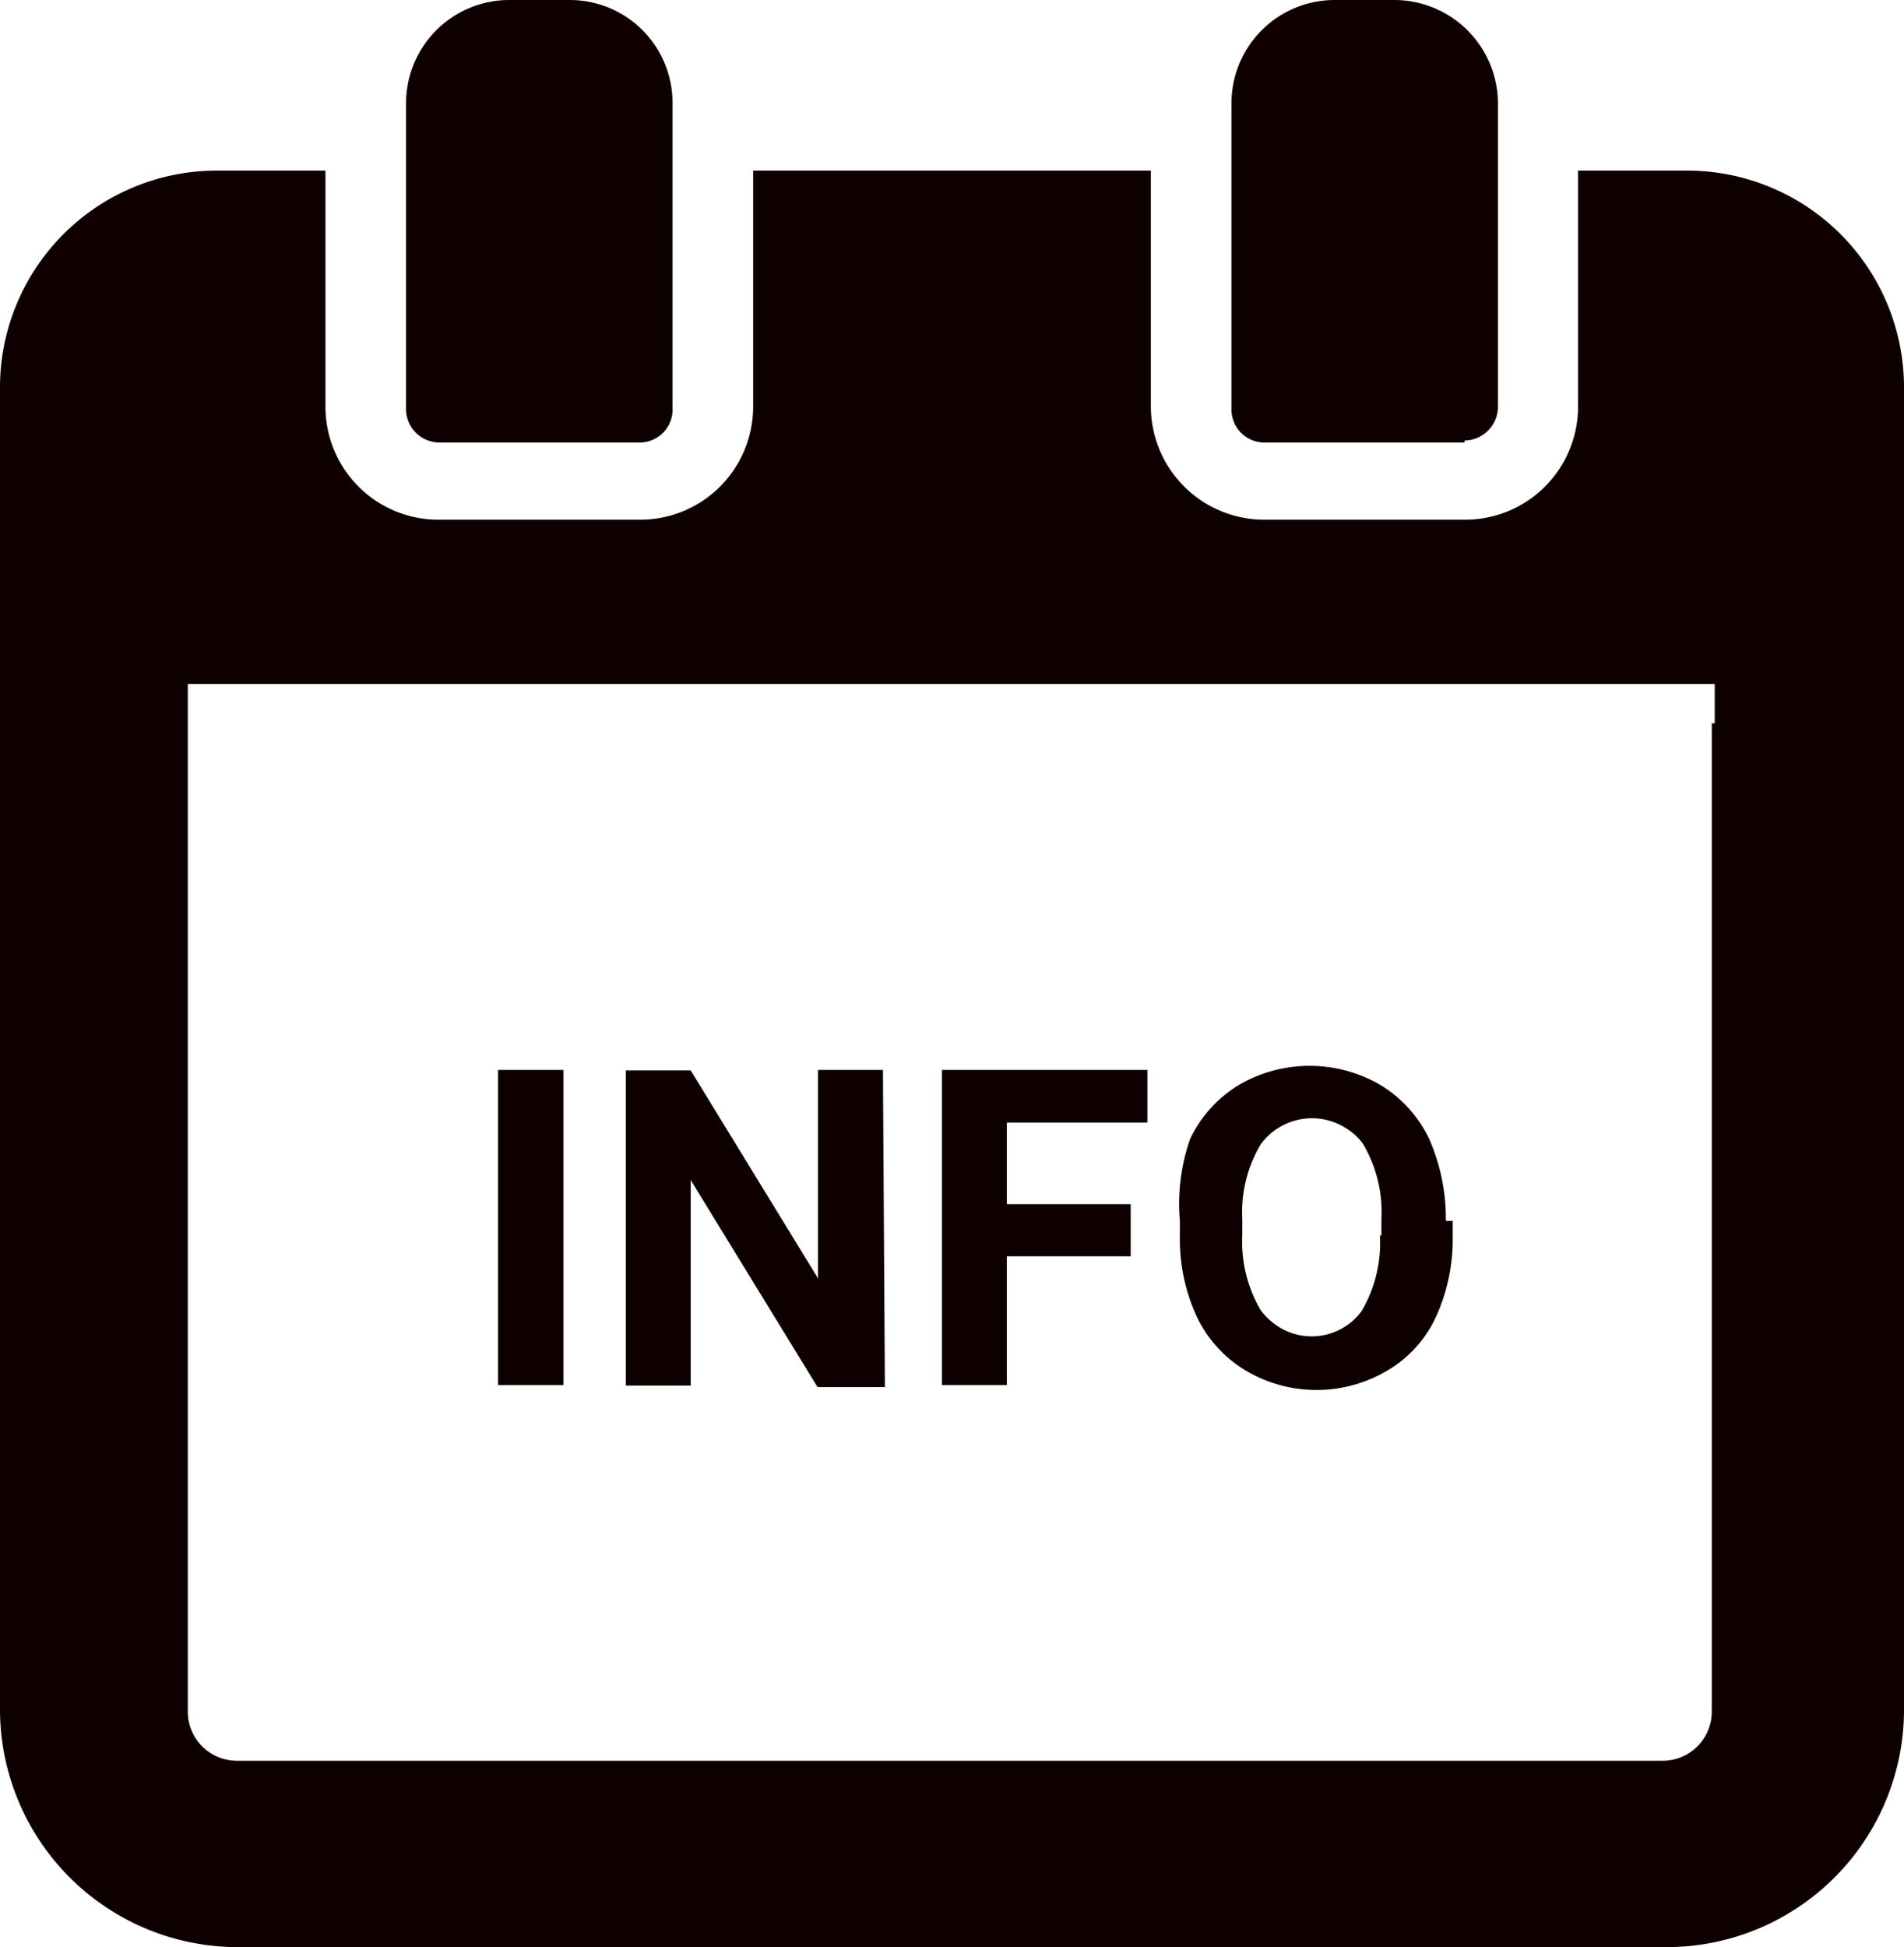 <svg xmlns="http://www.w3.org/2000/svg" viewBox="0 0 38.73 39.6"><defs><style>.cls-1{fill:#0e0000;fill-rule:evenodd}</style></defs><g id="レイヤー_2" data-name="レイヤー 2"><g id="close.svg"><path class="cls-1" d="M33.88 39.6h-29A4.84 4.84 0 010 34.81V7.84a4.41 4.41 0 014.43-4.37h2.19v4.82a2.3 2.3 0 002.32 2.28H13a2.3 2.3 0 002.32-2.28V3.47h8.09v4.82a2.31 2.31 0 002.32 2.28h4.06a2.3 2.3 0 002.31-2.28V3.47h2.2a4.41 4.41 0 014.43 4.37v26.97a4.83 4.83 0 01-4.85 4.79zm1-24.89v-.8H3.82v20.9a1 1 0 001 1h29a1 1 0 001-1v-20.1zM29.79 9h-4.07a.67.67 0 01-.67-.67V2.08A2.1 2.1 0 0127.15 0h1.21a2.11 2.11 0 012.11 2.08v6.21a.69.69 0 01-.68.67zM13 9H8.94a.68.68 0 01-.68-.67V2.08A2.1 2.1 0 0110.37 0h1.2a2.09 2.09 0 012.11 2.08v6.21A.67.67 0 0113 9z"/><path class="cls-1" d="M11.46 21.76h-1.33v6.41h1.33zm6.5 0h-1.32V26l-2.59-4.23h-1.32v6.41h1.32V24l2.58 4.21H18zM23 24.49h-2.52v-1.66h2.86v-1.07h-4.18v6.41h1.32v-2.62H23v-1.06zm6.41.34a4 4 0 00-.34-1.67 2.58 2.58 0 00-1-1.1 2.86 2.86 0 00-2.86 0 2.58 2.58 0 00-1 1.1 4 4 0 00-.21 1.67v.32a3.75 3.75 0 00.35 1.64 2.56 2.56 0 001 1.09 2.82 2.82 0 002.86 0 2.45 2.45 0 001-1.1 3.8 3.8 0 00.34-1.66v-.29zm-1.34.3a2.74 2.74 0 01-.37 1.53 1.26 1.26 0 01-1.77.27 1.33 1.33 0 01-.29-.29 2.76 2.76 0 01-.37-1.53v-.31a2.71 2.71 0 01.37-1.52 1.29 1.29 0 011.82-.28 1.15 1.15 0 01.27.27 2.74 2.74 0 01.37 1.53v.32z"/></g></g></svg>